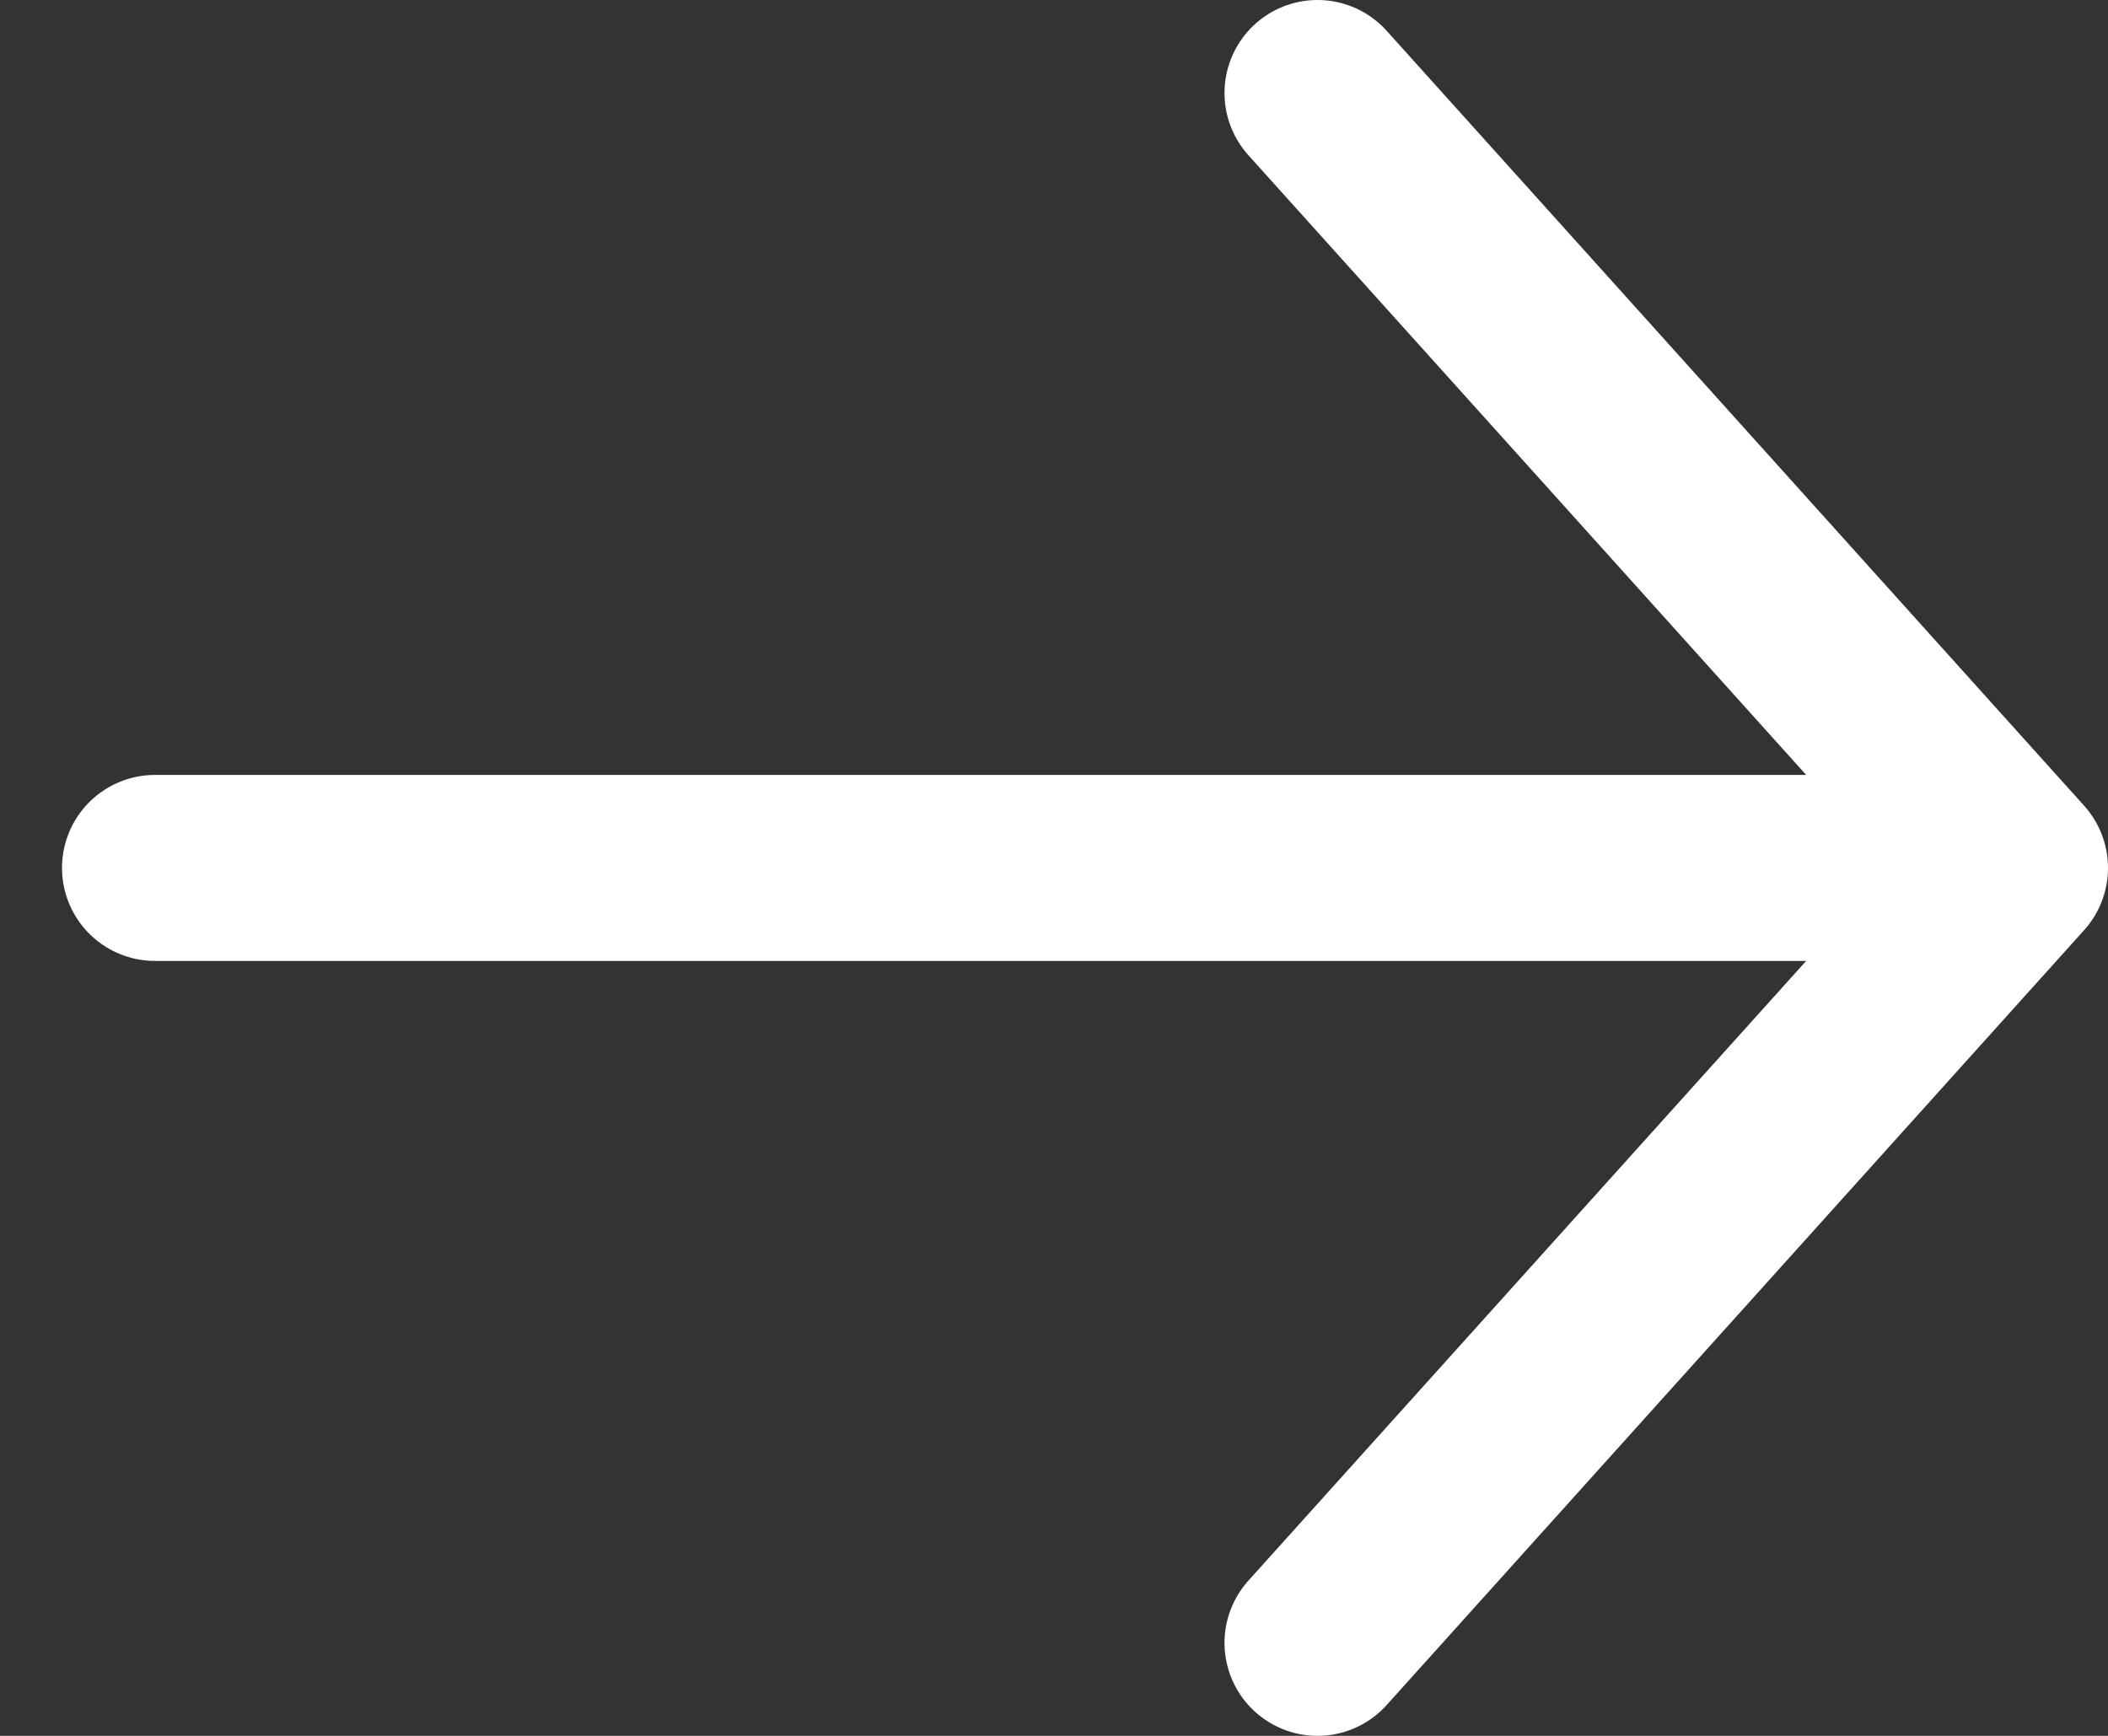 <svg width="17" height="14" viewBox="0 0 17 14" fill="none" xmlns="http://www.w3.org/2000/svg">
<rect x="0" y="0" width="17" height="14" fill="#333333" stroke="none"/>
<path d="M1.25 7H16.25M16.25 7L10.625 0.75M16.25 7L10.625 13.25" stroke="white" stroke-width="1.5" stroke-linecap="round" stroke-linejoin="round"/>
</svg>
